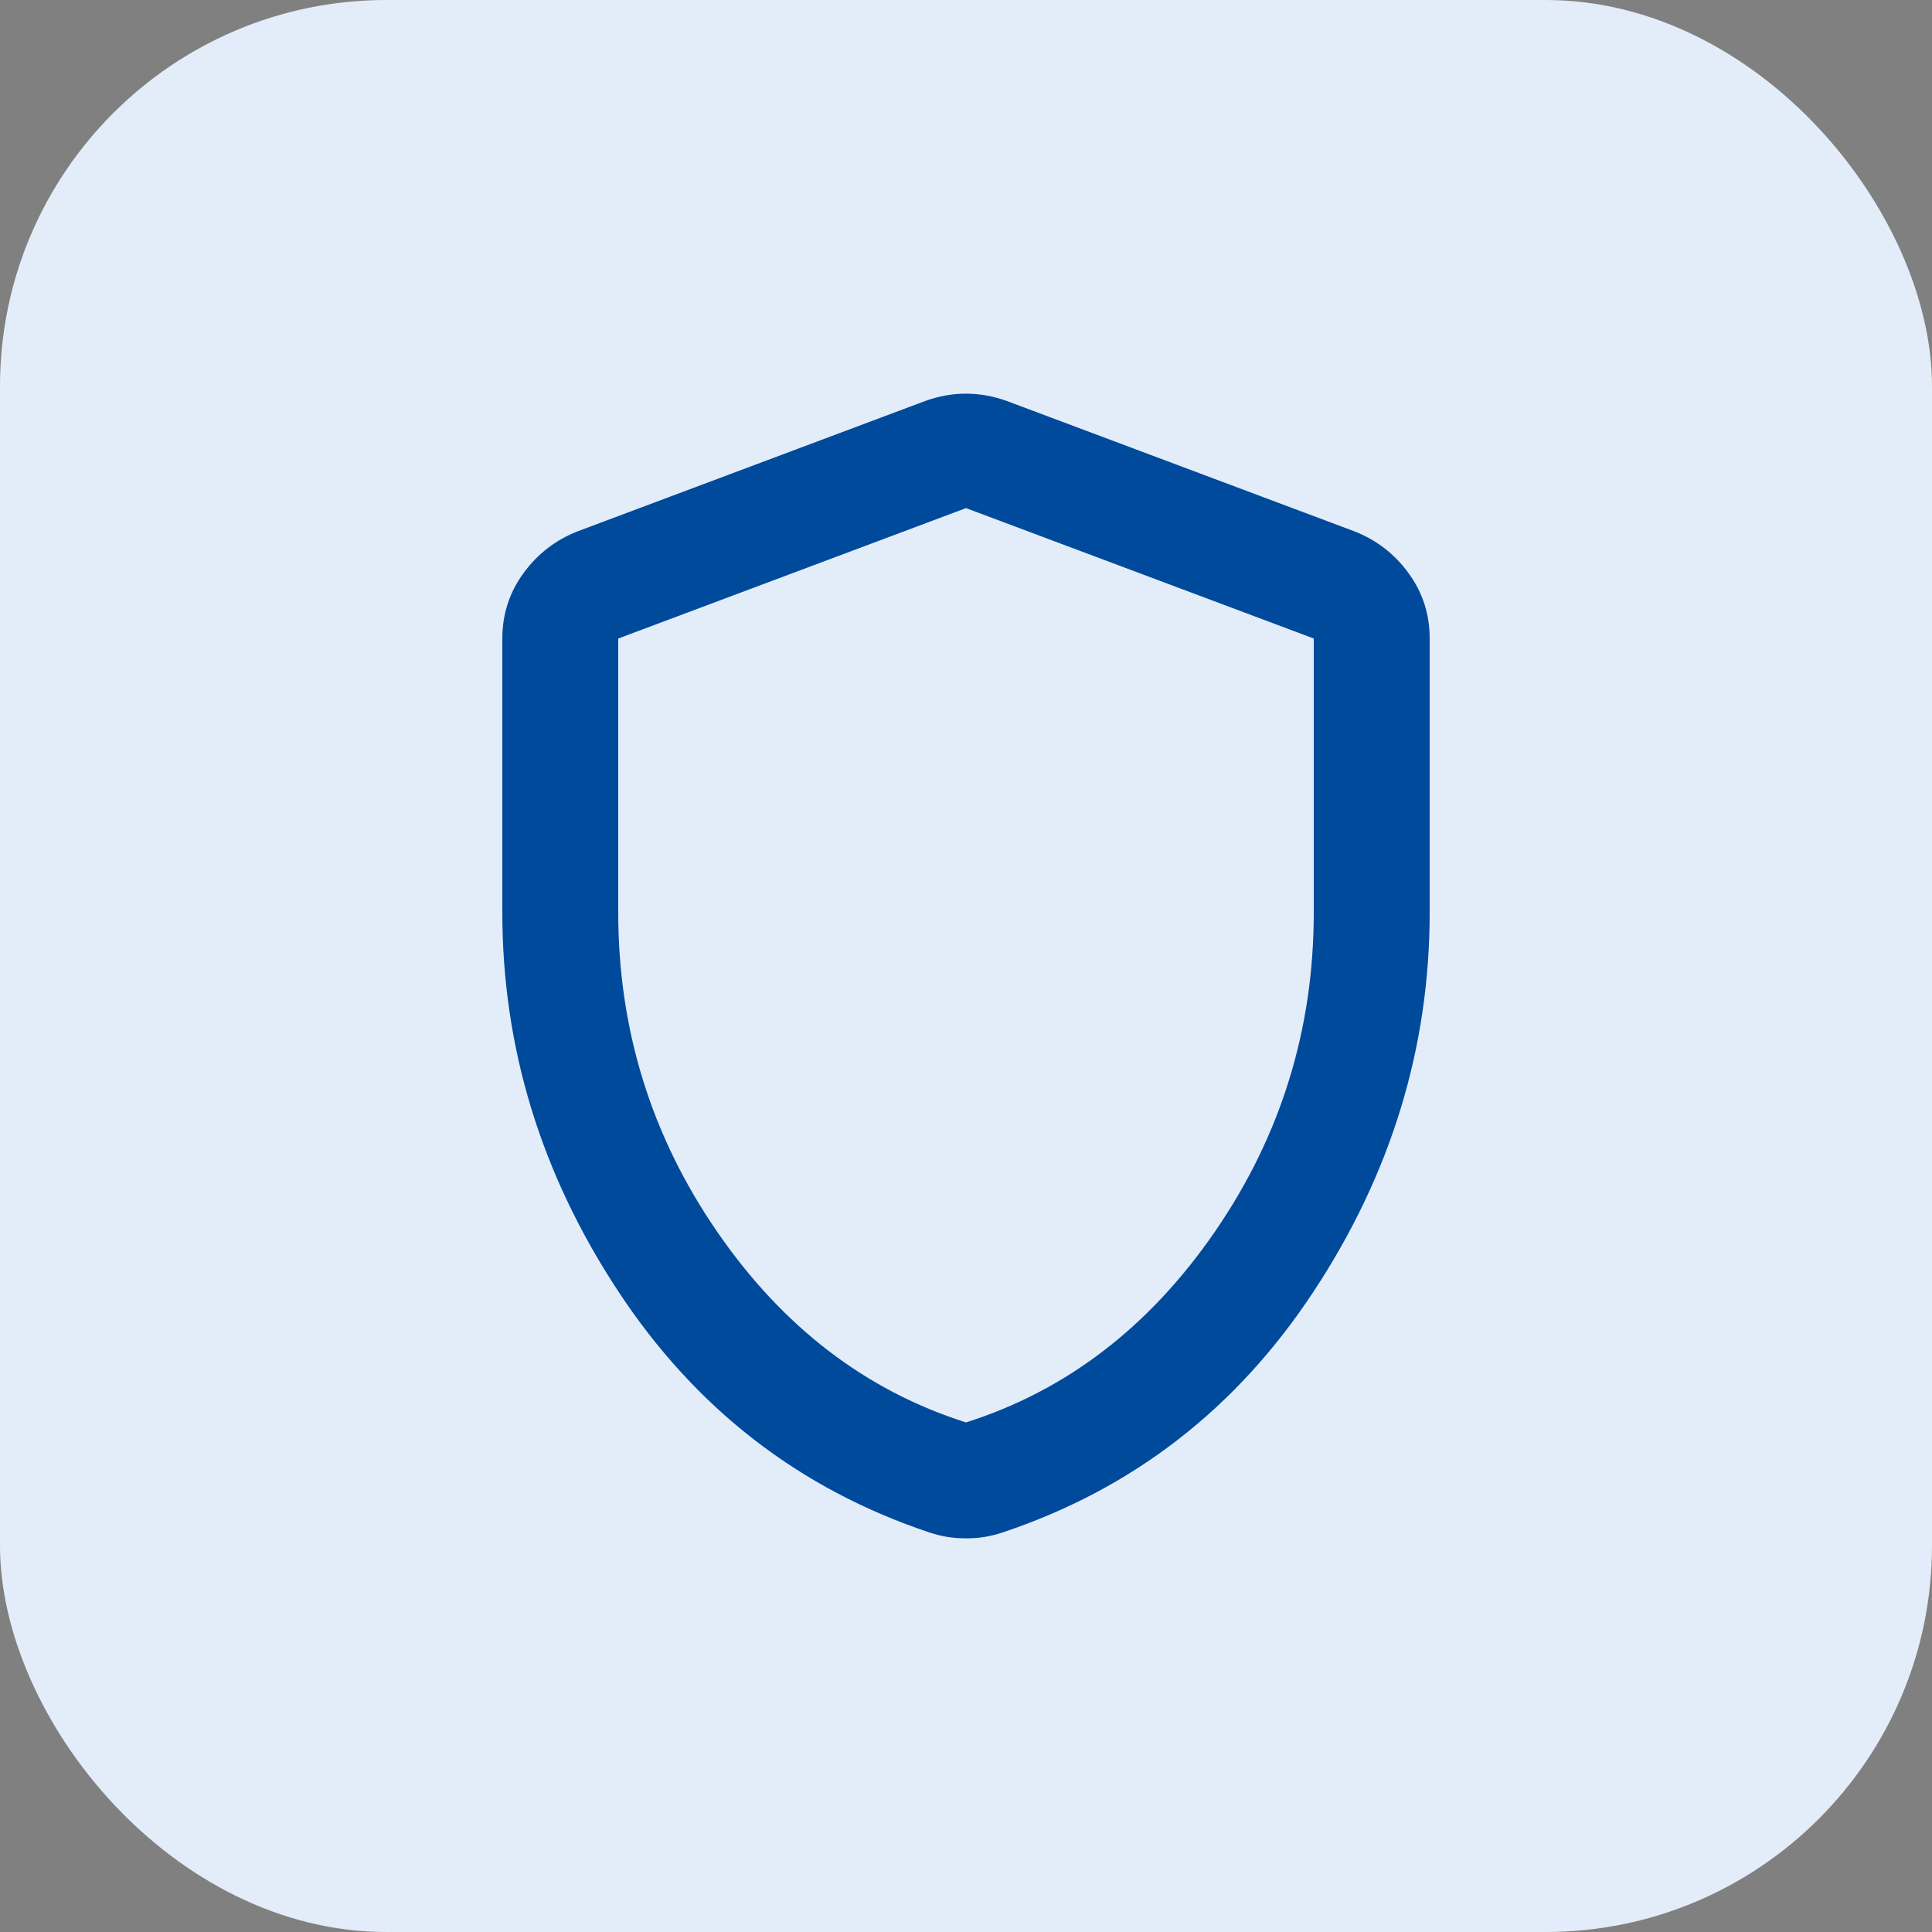 <svg width="50" height="50" viewBox="0 0 50 50" fill="none" xmlns="http://www.w3.org/2000/svg">
<rect x="0" y="0" width="50" height="50" fill="#808080" stroke="none"/>
<rect width="50" height="50" rx="10" fill="#E3EDF9"/>
<path d="M25 39.812C24.825 39.812 24.663 39.8 24.512 39.775C24.363 39.75 24.212 39.712 24.062 39.663C20.688 38.538 18 36.456 16 33.419C14 30.383 13 27.113 13 23.613V16.525C13 15.9 13.181 15.338 13.544 14.838C13.908 14.338 14.376 13.975 14.95 13.75L23.95 10.375C24.3 10.25 24.65 10.188 25 10.188C25.35 10.188 25.7 10.25 26.05 10.375L35.05 13.75C35.625 13.975 36.094 14.338 36.457 14.838C36.82 15.338 37.001 15.9 37 16.525V23.613C37 27.113 36 30.381 34 33.419C32 36.458 29.312 38.538 25.938 39.663C25.788 39.712 25.637 39.75 25.488 39.775C25.337 39.8 25.175 39.812 25 39.812ZM25 36.812C27.6 35.987 29.75 34.337 31.45 31.863C33.15 29.387 34 26.637 34 23.613V16.525L25 13.15L16 16.525V23.613C16 26.637 16.85 29.387 18.55 31.863C20.25 34.337 22.4 35.987 25 36.812Z" fill="#004A9C"/>
</svg>
